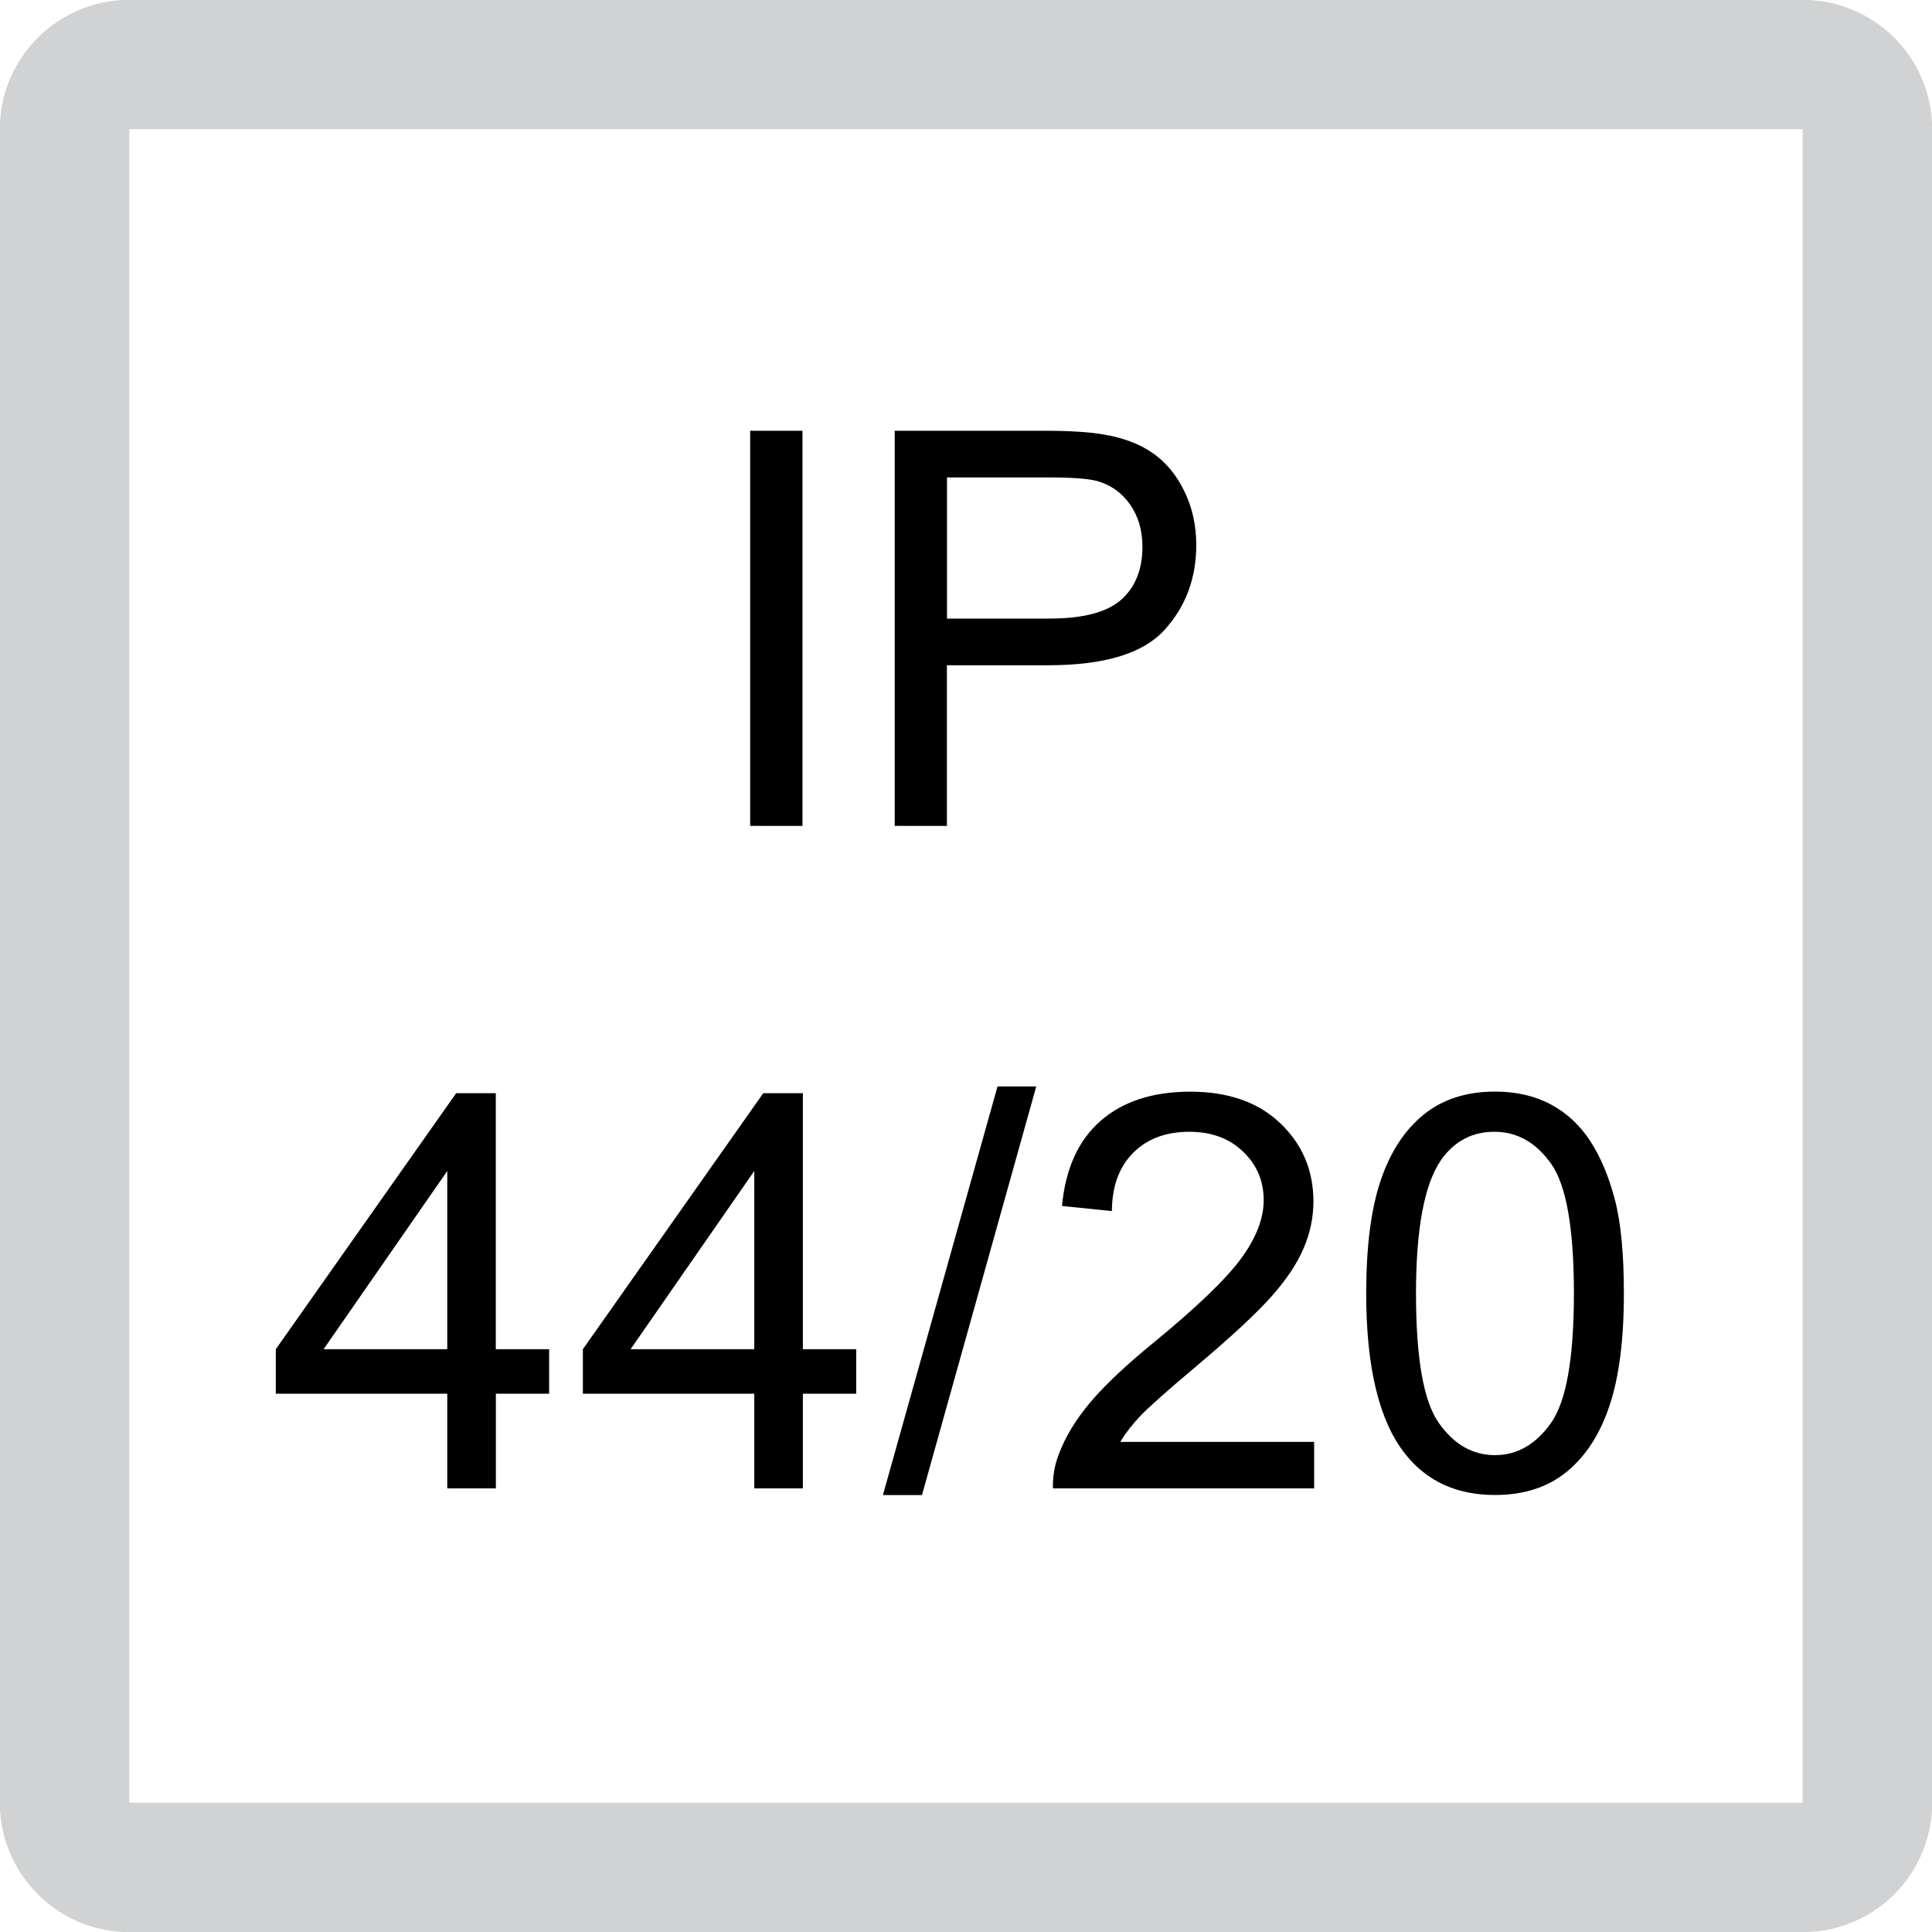 <?xml version="1.0" encoding="utf-8"?>
<!-- Generator: Adobe Illustrator 15.1.0, SVG Export Plug-In . SVG Version: 6.00 Build 0)  -->
<!DOCTYPE svg PUBLIC "-//W3C//DTD SVG 1.1//EN" "http://www.w3.org/Graphics/SVG/1.1/DTD/svg11.dtd">
<svg version="1.1" id="Layer_1" xmlns="http://www.w3.org/2000/svg" xmlns:xlink="http://www.w3.org/1999/xlink" x="0px" y="0px"
	 width="24.09px" height="24.09px" viewBox="0 0 24.09 24.09" enable-background="new 0 0 24.09 24.09" xml:space="preserve">
<g>
	<path fill="#D1D2D3" d="M1.612,24.092h20.865c0.895,0,1.615-0.723,1.615-1.613V1.611c0-0.891-0.721-1.613-1.615-1.613H1.612
		c-0.891,0-1.614,0.723-1.614,1.613v20.867C-0.002,23.369,0.721,24.092,1.612,24.092 M1.612,1.611h20.865v20.867H1.612V1.611z"/>
</g>
<g>
	<path d="M9.354,10.298V5.371h0.652v4.927H9.354z"/>
	<path d="M11.156,10.298V5.371h1.858c0.327,0,0.577,0.016,0.749,0.047c0.242,0.04,0.445,0.117,0.608,0.23
		c0.164,0.112,0.296,0.271,0.396,0.476c0.1,0.203,0.149,0.428,0.149,0.672c0,0.419-0.134,0.773-0.4,1.063s-0.748,0.436-1.445,0.436
		h-1.264v2.003H11.156z M11.808,7.713h1.274c0.421,0,0.72-0.078,0.897-0.234c0.177-0.157,0.266-0.378,0.266-0.662
		c0-0.207-0.053-0.383-0.156-0.529c-0.104-0.147-0.242-0.244-0.412-0.291c-0.11-0.029-0.312-0.044-0.608-0.044h-1.261V7.713z"/>
	<path d="M5.577,18.558v-1.18H3.439v-0.555l2.249-3.192h0.494v3.192h0.665v0.555H6.183v1.18H5.577z M5.577,16.823v-2.222
		l-1.542,2.222H5.577z"/>
	<path d="M9.405,18.558v-1.18H7.268v-0.555l2.249-3.192h0.494v3.192h0.665v0.555h-0.665v1.18H9.405z M9.405,16.823v-2.222
		l-1.542,2.222H9.405z"/>
	<path d="M11.009,18.642l1.429-5.095h0.483l-1.425,5.095H11.009z"/>
	<path d="M16.386,17.977v0.581h-3.257c-0.004-0.146,0.02-0.286,0.071-0.42c0.083-0.222,0.215-0.44,0.397-0.655
		c0.183-0.216,0.447-0.464,0.792-0.746c0.535-0.439,0.897-0.787,1.086-1.044c0.188-0.257,0.282-0.499,0.282-0.728
		c0-0.239-0.086-0.442-0.258-0.606c-0.171-0.165-0.395-0.247-0.67-0.247c-0.291,0-0.524,0.087-0.699,0.262s-0.264,0.417-0.266,0.727
		l-0.622-0.064c0.043-0.464,0.203-0.817,0.481-1.061c0.277-0.242,0.65-0.364,1.119-0.364c0.473,0,0.847,0.131,1.122,0.394
		c0.275,0.262,0.413,0.587,0.413,0.975c0,0.197-0.04,0.391-0.121,0.581c-0.08,0.19-0.214,0.392-0.401,0.602
		c-0.187,0.211-0.498,0.5-0.933,0.867c-0.363,0.305-0.596,0.512-0.699,0.62c-0.103,0.108-0.188,0.218-0.255,0.328H16.386z"/>
	<path d="M17.035,16.128c0-0.583,0.06-1.052,0.18-1.407c0.119-0.354,0.298-0.629,0.534-0.821s0.533-0.289,0.893-0.289
		c0.264,0,0.496,0.054,0.695,0.16s0.364,0.26,0.494,0.46s0.231,0.444,0.306,0.732s0.111,0.677,0.111,1.165
		c0,0.578-0.06,1.045-0.179,1.399c-0.118,0.355-0.296,0.63-0.532,0.823c-0.236,0.194-0.535,0.291-0.896,0.291
		c-0.476,0-0.849-0.17-1.119-0.511C17.197,17.721,17.035,17.053,17.035,16.128z M17.656,16.128c0,0.809,0.095,1.347,0.284,1.614
		c0.189,0.269,0.423,0.402,0.701,0.402c0.277,0,0.511-0.135,0.7-0.403c0.189-0.27,0.284-0.807,0.284-1.613
		c0-0.812-0.095-1.351-0.284-1.617s-0.425-0.399-0.707-0.399c-0.278,0-0.5,0.117-0.666,0.353
		C17.761,14.765,17.656,15.319,17.656,16.128z"/>
</g>
</svg>
